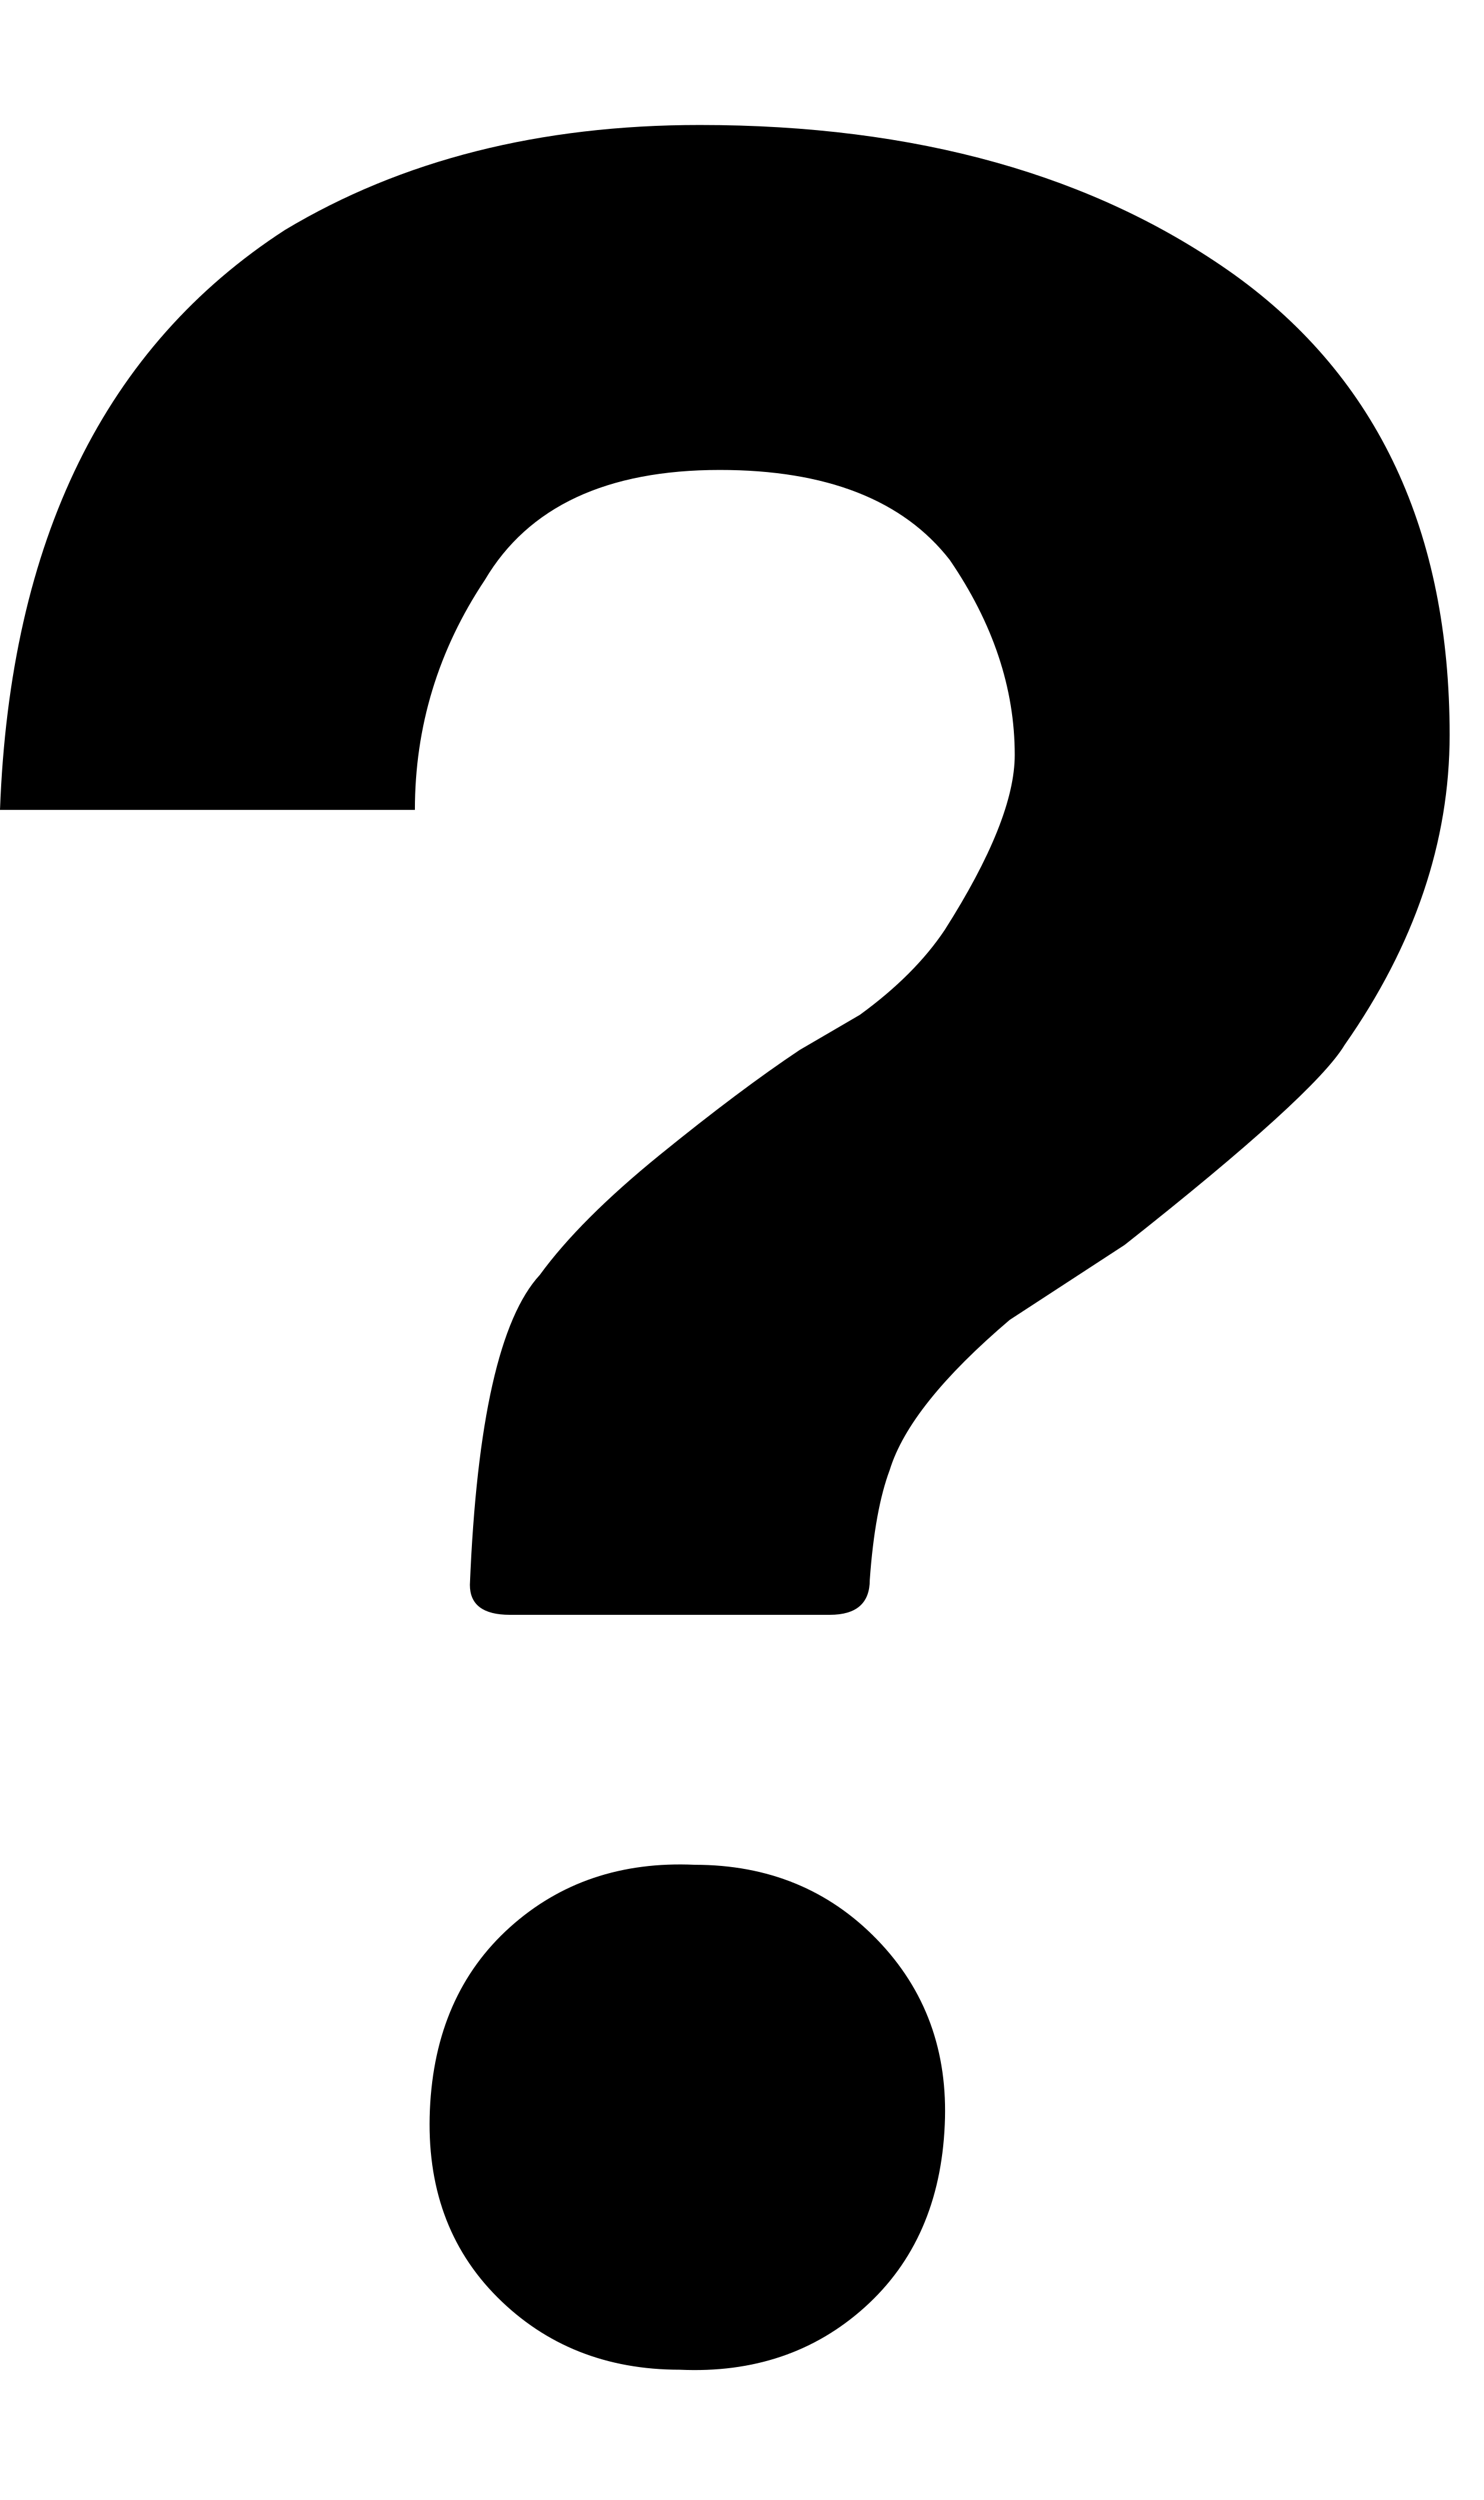 <!-- Generated by IcoMoon.io -->
<svg version="1.1" xmlns="http://www.w3.org/2000/svg" width="19" height="32" viewBox="0 0 19 32">
<path d="M15.808 3.52q2.752 1.984 2.752 5.888 0 2.048-1.344 3.968-0.384 0.64-2.816 2.56l-1.472 0.96q-1.28 1.088-1.536 1.92-0.192 0.512-0.256 1.408 0 0.448-0.512 0.448h-4.096q-0.512 0-0.512-0.384 0.128-3.136 0.896-3.968 0.512-0.704 1.536-1.536t1.792-1.344l0.768-0.448q0.704-0.512 1.088-1.088 0.896-1.408 0.896-2.24 0-1.28-0.832-2.496-0.896-1.152-2.944-1.152-2.176 0-3.008 1.408-0.896 1.344-0.896 2.944h-5.312q0.192-5.184 3.648-7.424 2.24-1.344 5.312-1.344 4.16 0 6.848 1.92zM8.896 23.872q1.408 0 2.336 0.96t0.864 2.368q-0.064 1.472-1.024 2.336t-2.368 0.8q-1.408 0-2.336-0.928t-0.864-2.4 1.024-2.336 2.368-0.8z"></path>
</svg>
